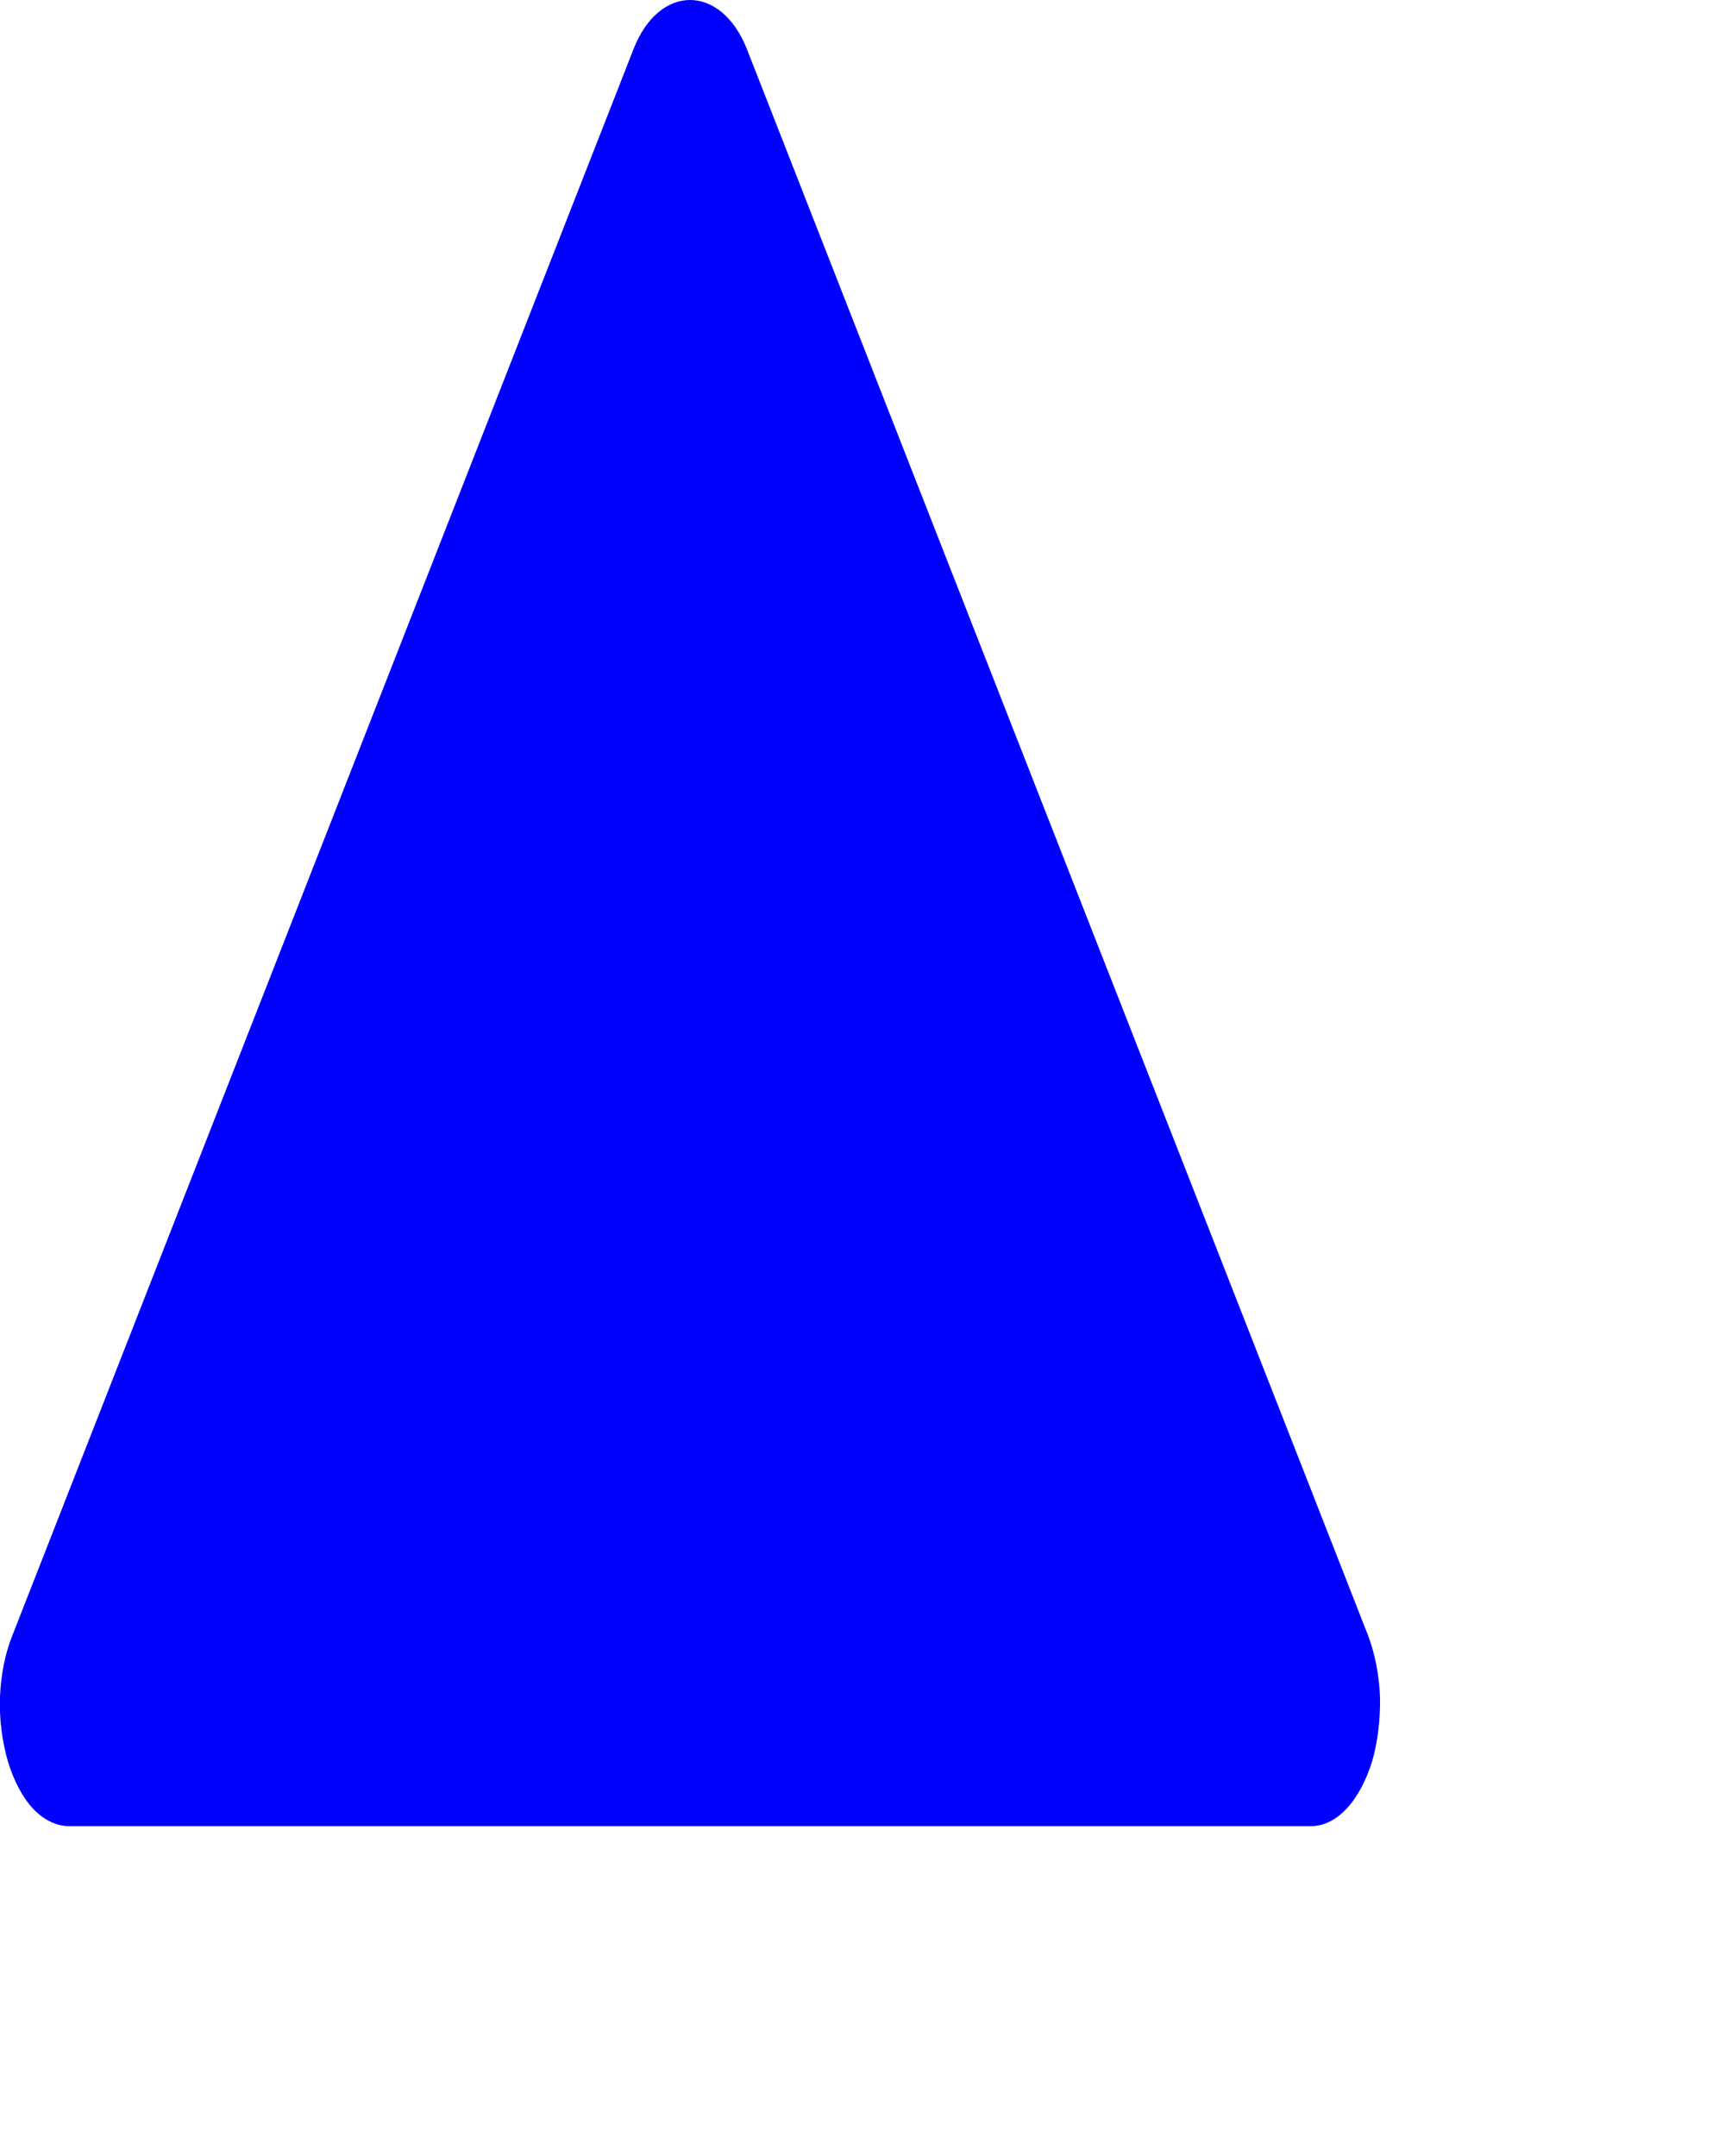 <?xml version="1.0" encoding="utf-8"?>
<svg xmlns="http://www.w3.org/2000/svg" fill="none" height="100%" overflow="visible" preserveAspectRatio="none" style="display: block;" viewBox="0 0 4 5" width="100%">
<path d="M0.16 4.235H3.04C3.069 4.235 3.098 4.221 3.123 4.194C3.148 4.167 3.168 4.129 3.182 4.084C3.195 4.038 3.201 3.987 3.2 3.935C3.198 3.884 3.188 3.834 3.172 3.792L1.732 0.114C1.672 -0.038 1.528 -0.038 1.469 0.114L0.029 3.792C0.012 3.834 0.002 3.884 0 3.935C-0.002 3.987 0.005 4.038 0.018 4.084C0.032 4.13 0.052 4.168 0.077 4.195C0.102 4.221 0.131 4.235 0.16 4.235Z" fill="#0000FF" id="Vector"/>
</svg>